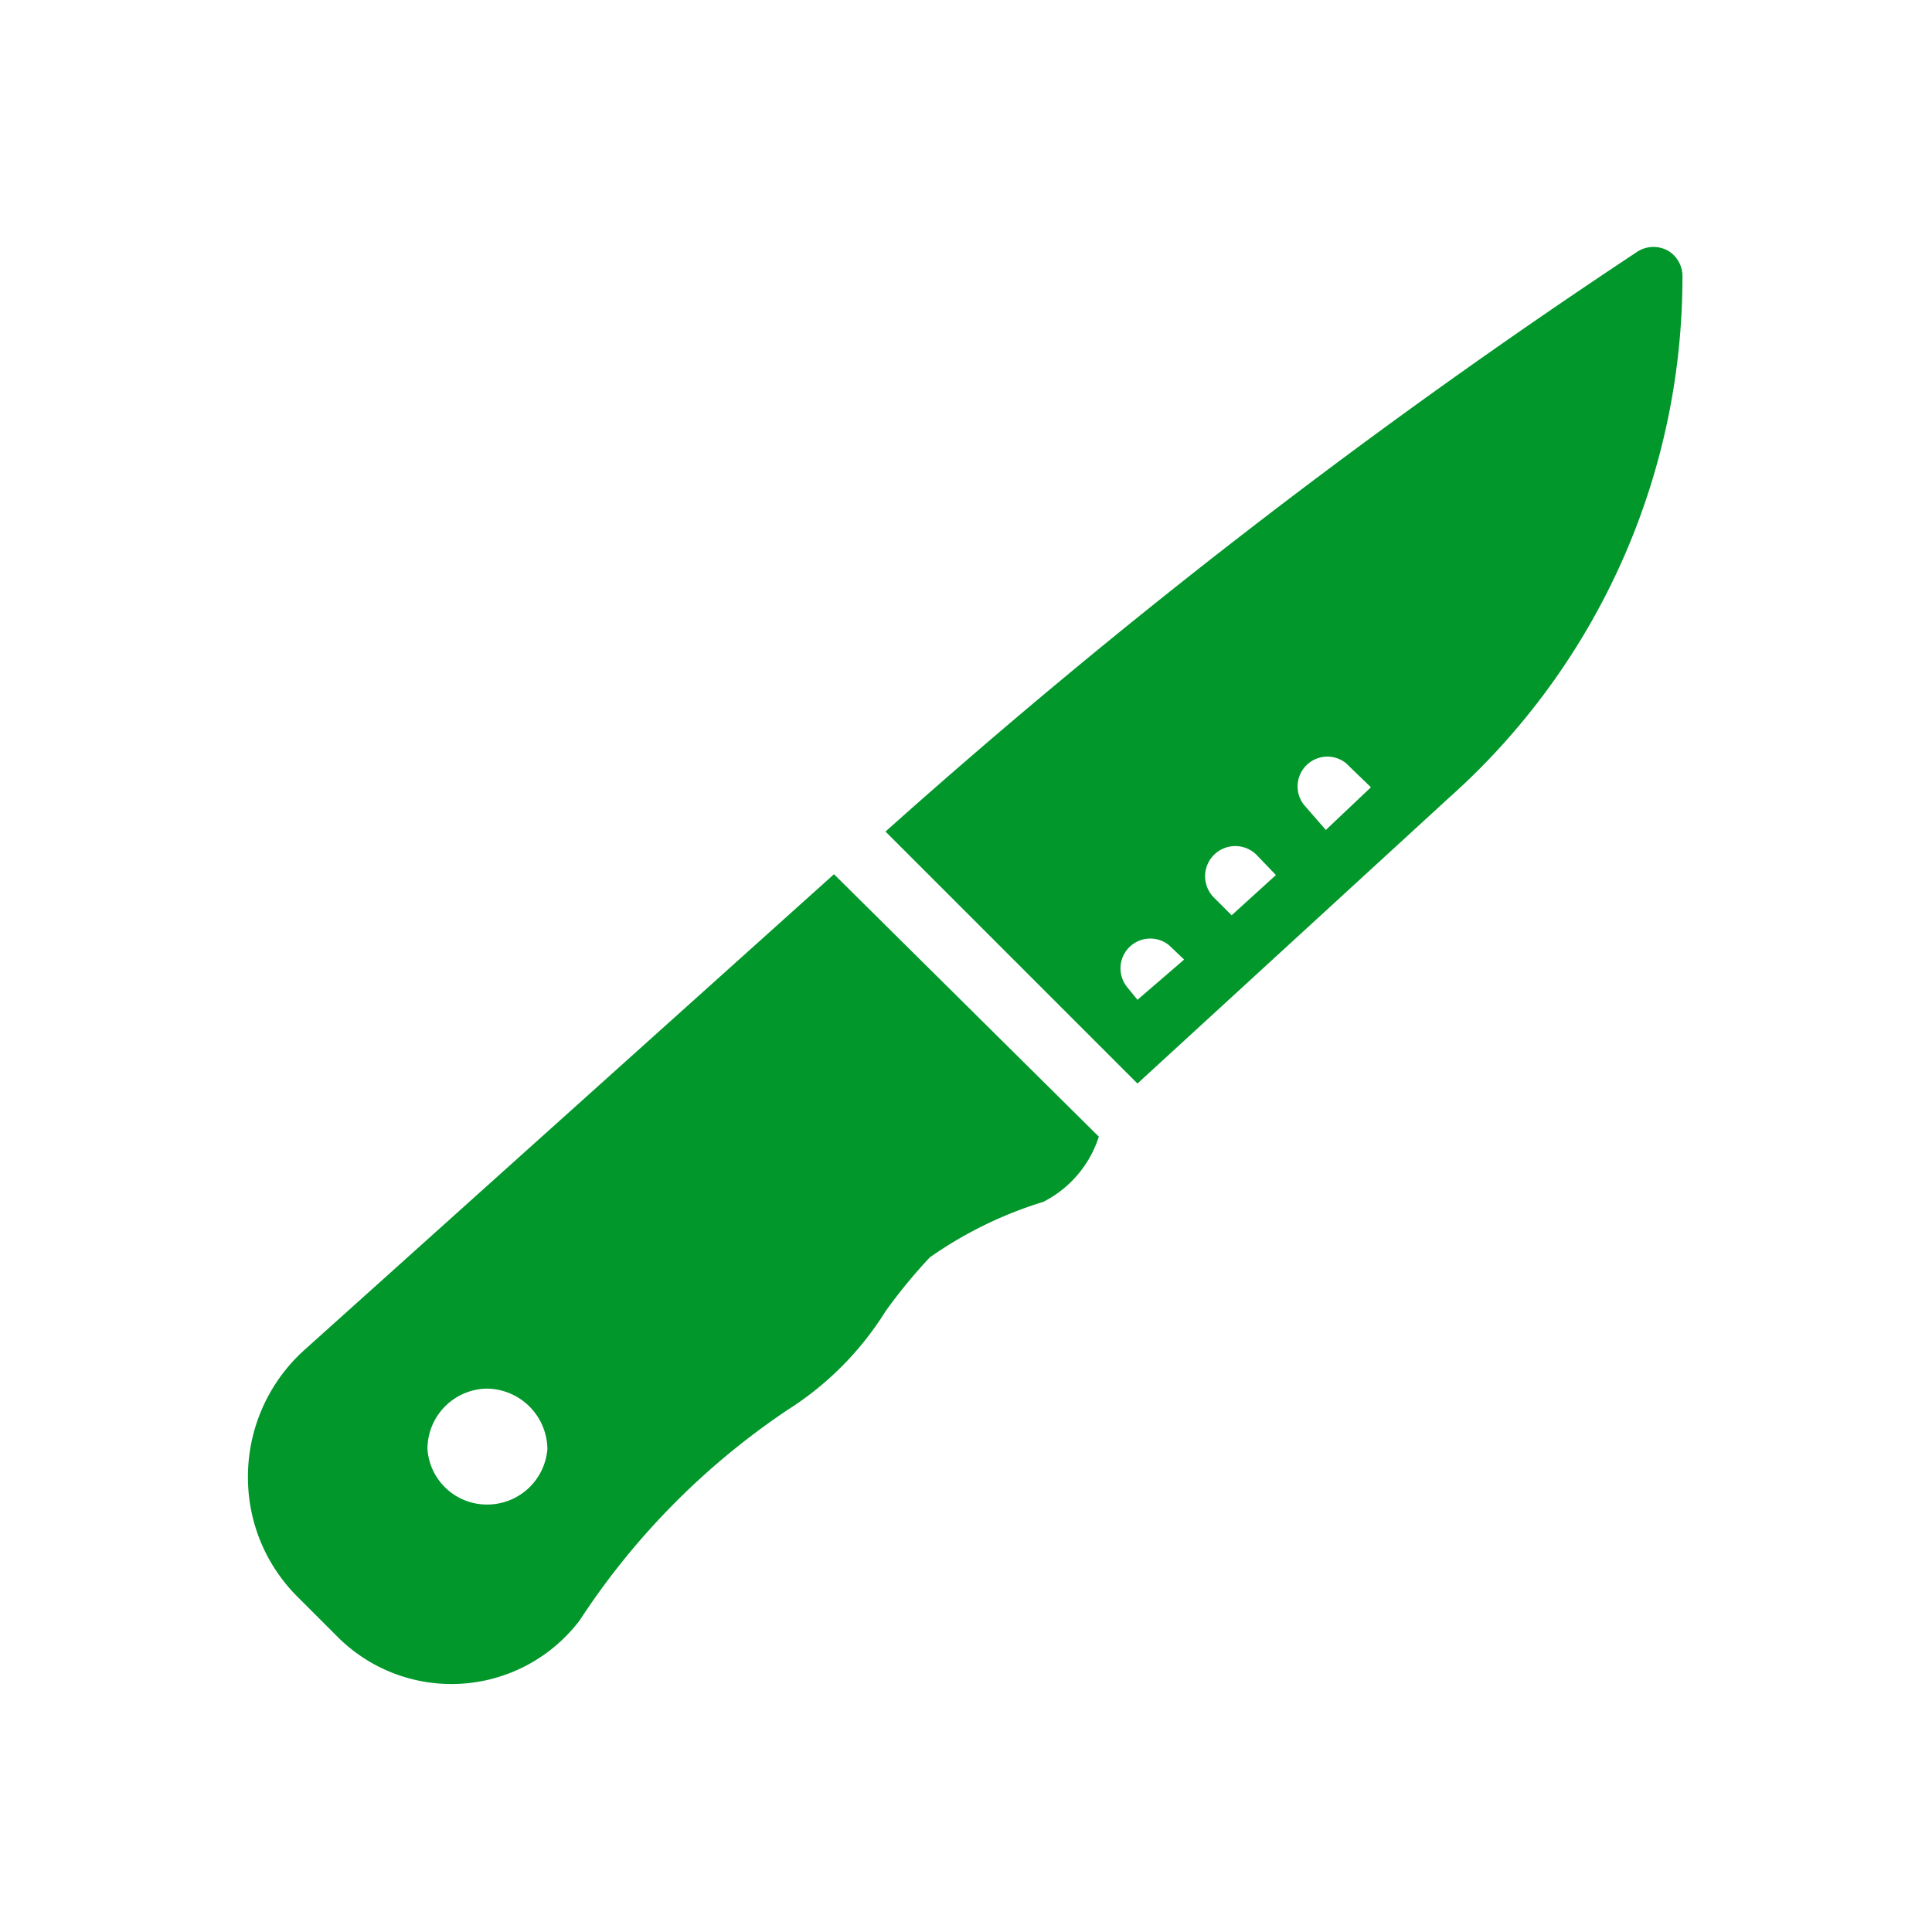 <svg xmlns="http://www.w3.org/2000/svg" viewBox="0 0 24 24"><defs><style>.cls-1{fill:#01972b;}</style></defs><title>AVC</title><g id="Pictos_AVC_-_ACTIVITES" data-name="Pictos AVC - ACTIVITES"><g id="ACTIVITES_Professionnels_Matériel-Intervention_Couteau" data-name="ACTIVITES/Professionnels/Matériel-Intervention/Couteau"><path class="cls-1" d="M20.73,3.12a.37.37,0,0,0-.38,0A81.45,81.45,0,0,0,11,10.33l3.13,3.13L18,9.91a8.66,8.66,0,0,0,2.9-6.46A.37.37,0,0,0,20.73,3.12Zm-6.6,9.3L14,12.26a.37.37,0,0,1,.52-.52l.19.18Zm1.17-1.05-.22-.22a.37.37,0,1,1,.53-.53l.24.25Zm1.17-1.06L16.2,10a.37.37,0,0,1,.52-.52l.31.3Z"/><path class="cls-1" d="M10.36,10.86,3.77,16.78a2.12,2.12,0,0,0-.69,1.57,2.09,2.09,0,0,0,.61,1.48l.51.51a2,2,0,0,0,3-.21,9.21,9.21,0,0,1,2.59-2.62A3.88,3.88,0,0,0,11,16.29a6.58,6.58,0,0,1,.55-.67,5,5,0,0,1,1.41-.69,1.38,1.38,0,0,0,.69-.81ZM6.05,18.69A.74.74,0,0,1,5.31,18a.75.75,0,0,1,.74-.75A.76.76,0,0,1,6.8,18,.75.75,0,0,1,6.05,18.69Z"/></g></g></svg>